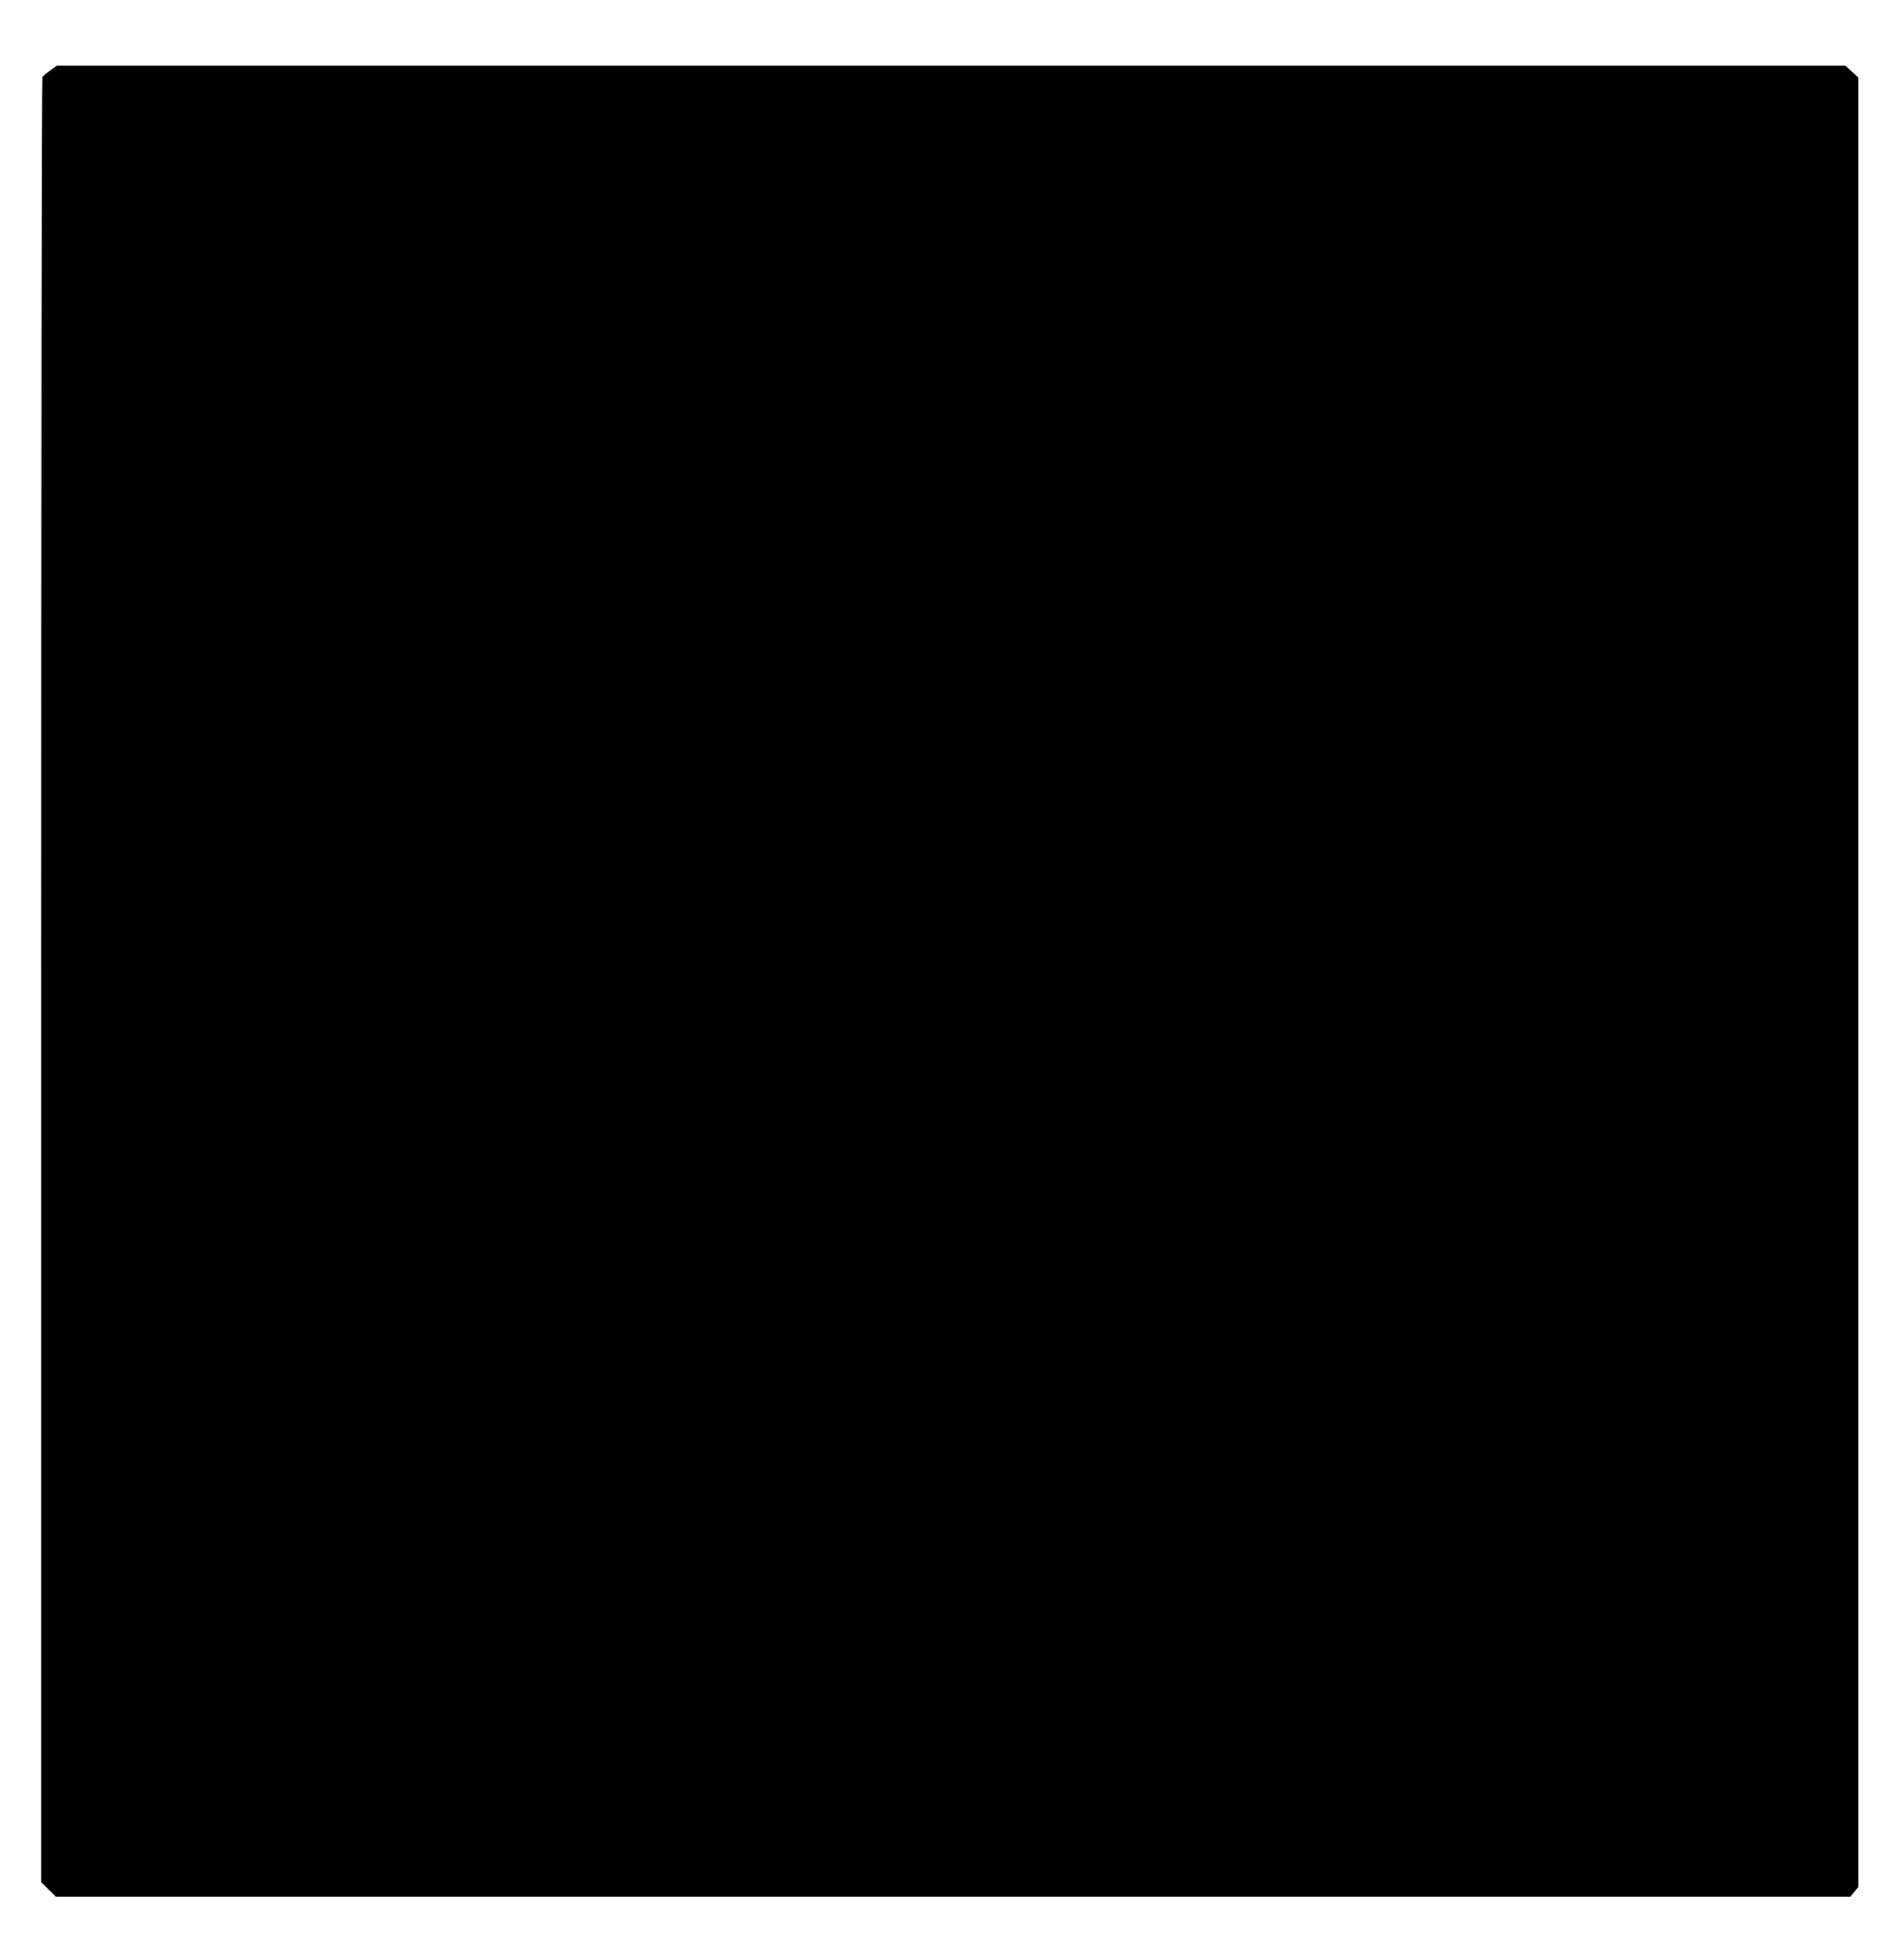 <?xml version="1.0" standalone="no"?>
<!DOCTYPE svg PUBLIC "-//W3C//DTD SVG 20010904//EN"
 "http://www.w3.org/TR/2001/REC-SVG-20010904/DTD/svg10.dtd">
<svg version="1.0" xmlns="http://www.w3.org/2000/svg"
 width="1248pt" height="1280pt" viewBox="0 0 1248 1280"
 preserveAspectRatio="xMidYMid meet">
<g transform="translate(0,1280) scale(0.1,-0.1)"
fill="#000000" stroke="none">
<path d="M329 12338 c-24 -17 -47 -36 -51 -42 -4 -6 -8 -2671 -8 -5921 l0
-5911 48 -47 48 -47 5881 0 5881 0 26 31 26 31 0 5930 0 5930 -42 39 -43 39
-5861 0 -5861 0 -44 -32z"/>
</g>
</svg>
